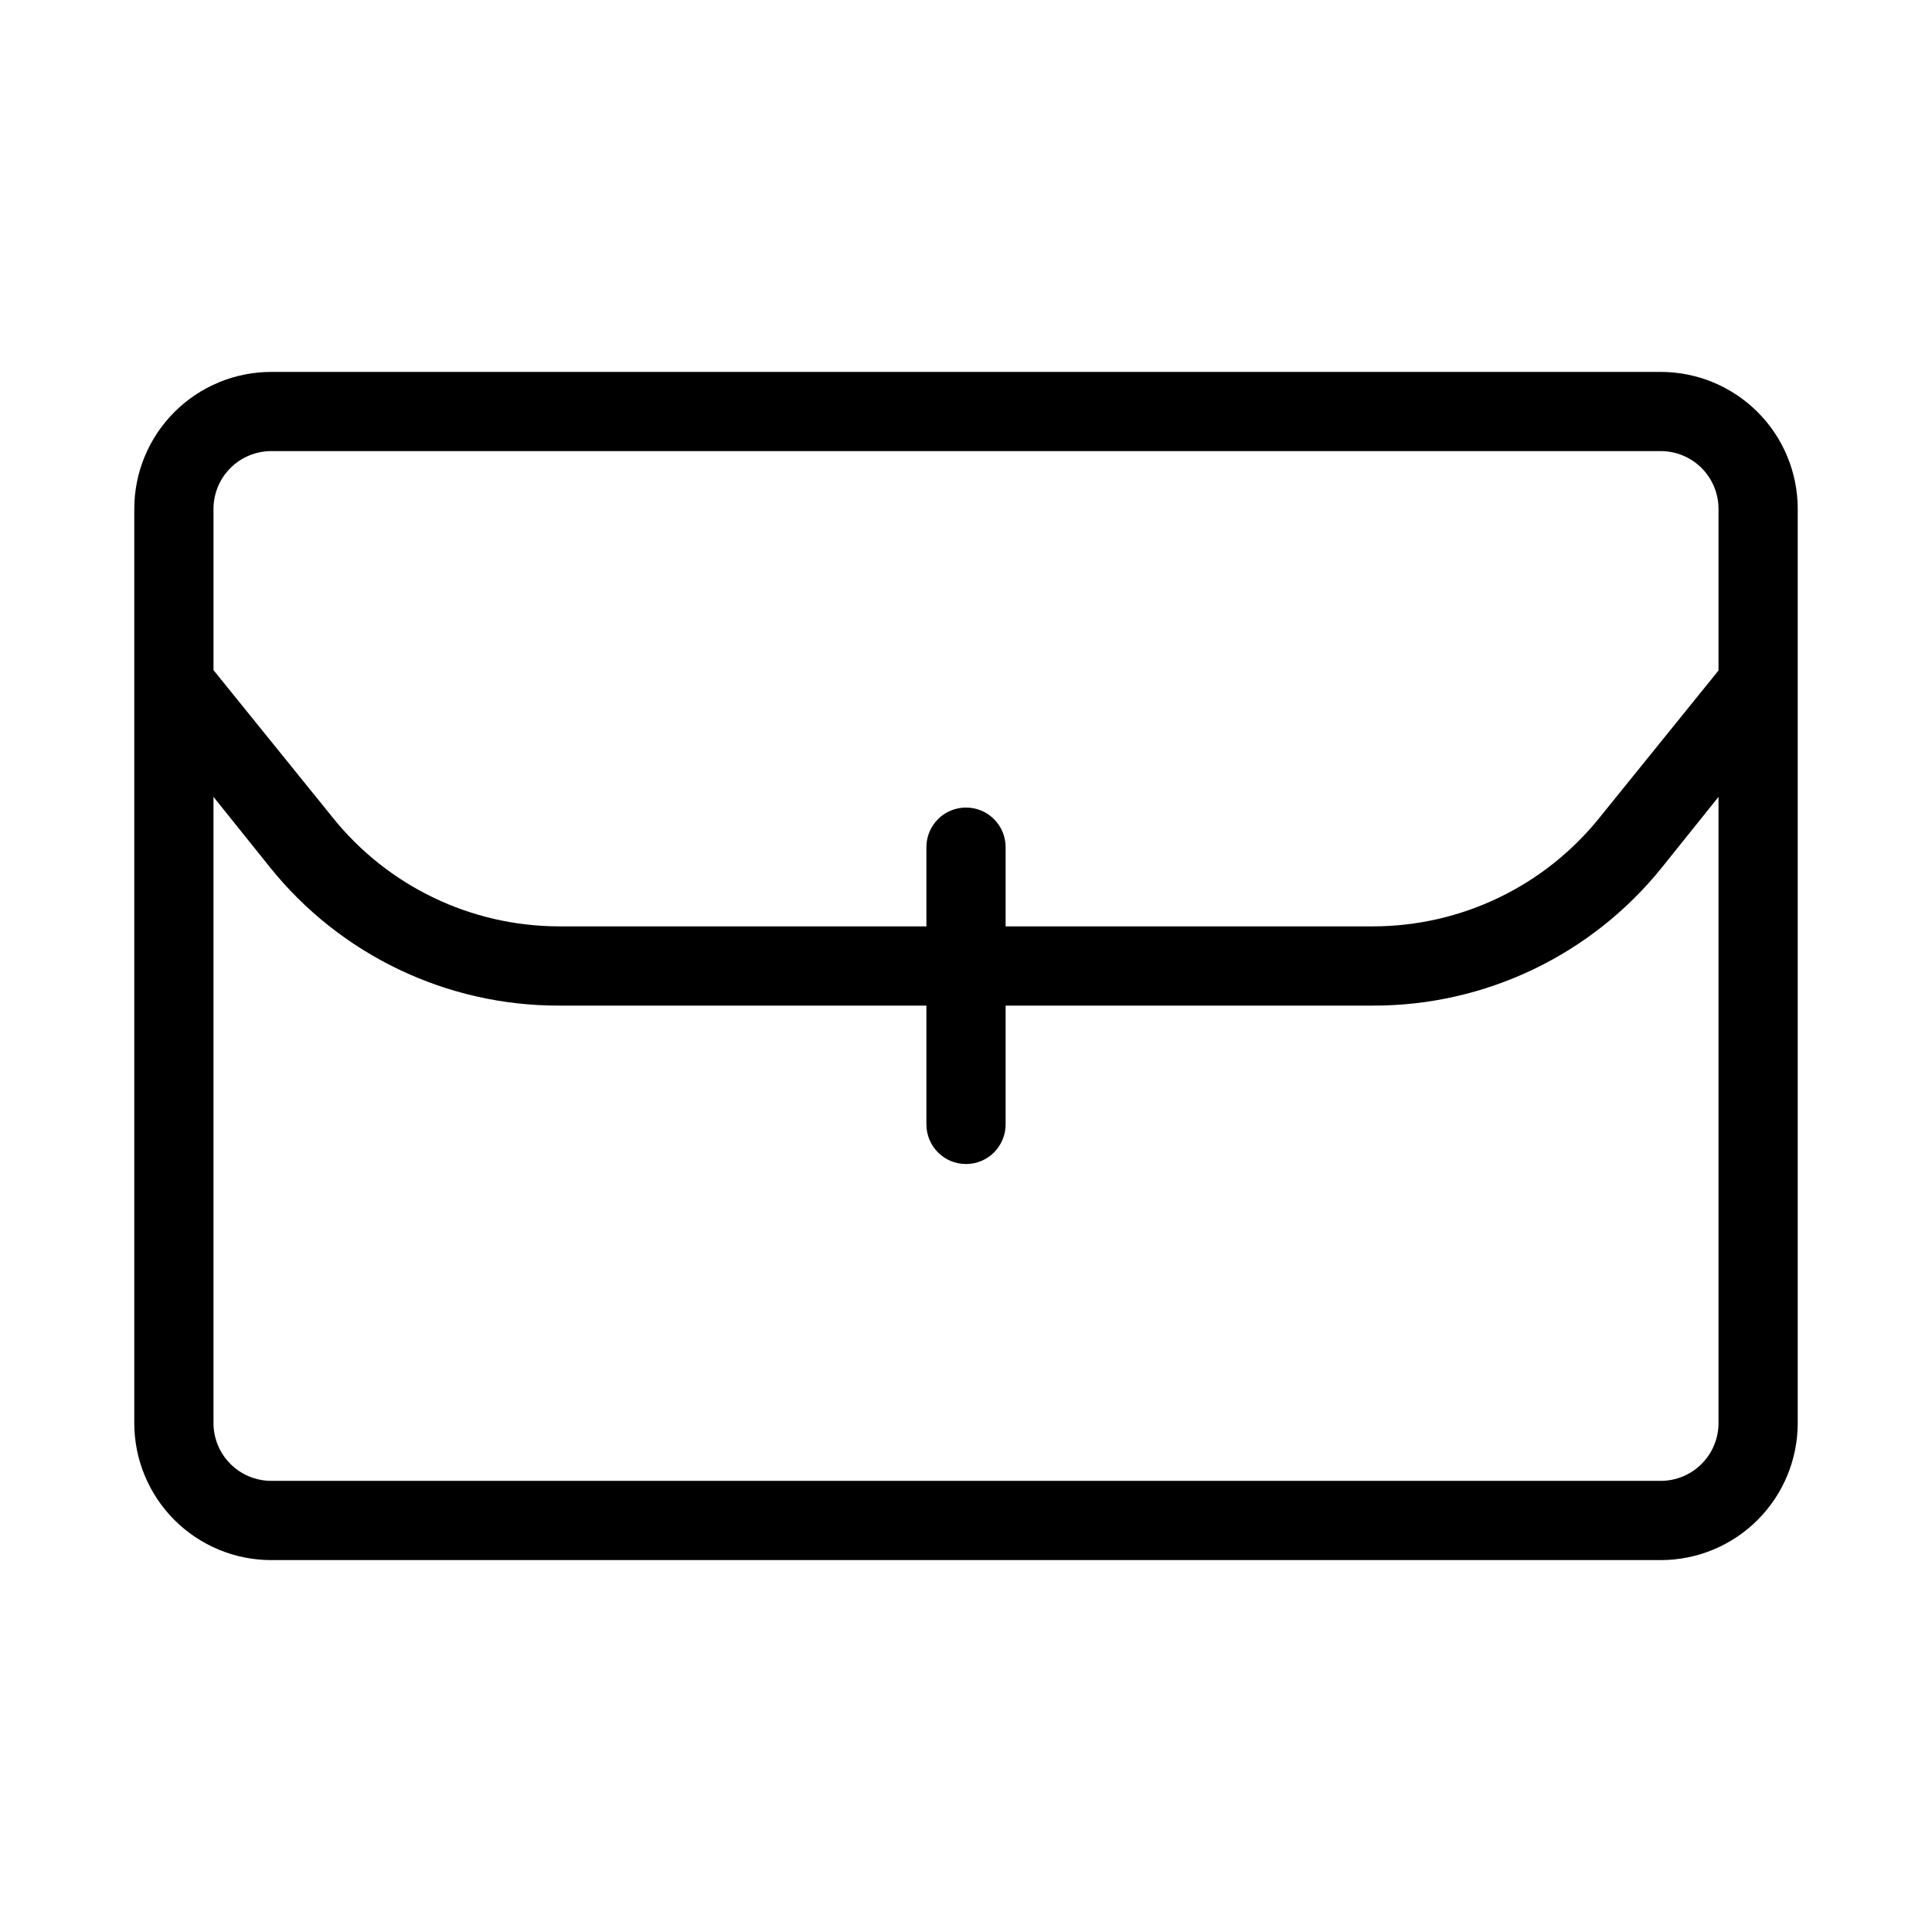 <?xml version="1.0" encoding="UTF-8"?>
<!-- Uploaded to: SVG Repo, www.svgrepo.com, Generator: SVG Repo Mixer Tools -->
<svg fill="#000000" width="800px" height="800px" version="1.1" viewBox="144 144 512 512" xmlns="http://www.w3.org/2000/svg">
 <path d="m584.1 242.56h-368.2c-9.633 0-18.871 3.824-25.68 10.637-6.812 6.809-10.637 16.047-10.637 25.68v242.25c0 9.633 3.824 18.871 10.637 25.68 6.809 6.812 16.047 10.637 25.68 10.637h368.2c9.633 0 18.871-3.824 25.68-10.637 6.812-6.809 10.637-16.047 10.637-25.68v-242.25c0-9.633-3.824-18.871-10.637-25.68-6.809-6.812-16.047-10.637-25.68-10.637zm15.324 278.56c0 4.066-1.613 7.965-4.488 10.836-2.871 2.875-6.769 4.488-10.836 4.488h-368.2c-4.066 0-7.961-1.613-10.836-4.488-2.875-2.871-4.488-6.769-4.488-10.836v-165.94l14.902 18.578c18.645 23.293 46.891 36.82 76.727 36.738h97.301v31.488c0 5.797 4.699 10.496 10.496 10.496s10.496-4.699 10.496-10.496v-31.488h97.297c29.836 0.082 58.082-13.445 76.727-36.738l14.902-18.578zm0-199.43-31.488 38.941c-14.625 18.254-36.75 28.871-60.141 28.867h-97.297v-20.992c0-5.797-4.699-10.496-10.496-10.496s-10.496 4.699-10.496 10.496v20.992h-97.301c-23.406-0.02-45.535-10.68-60.141-28.969l-31.488-38.941v-42.719c0-4.066 1.613-7.961 4.488-10.836s6.769-4.488 10.836-4.488h368.2c4.066 0 7.965 1.613 10.836 4.488 2.875 2.875 4.488 6.769 4.488 10.836z"/>
</svg>